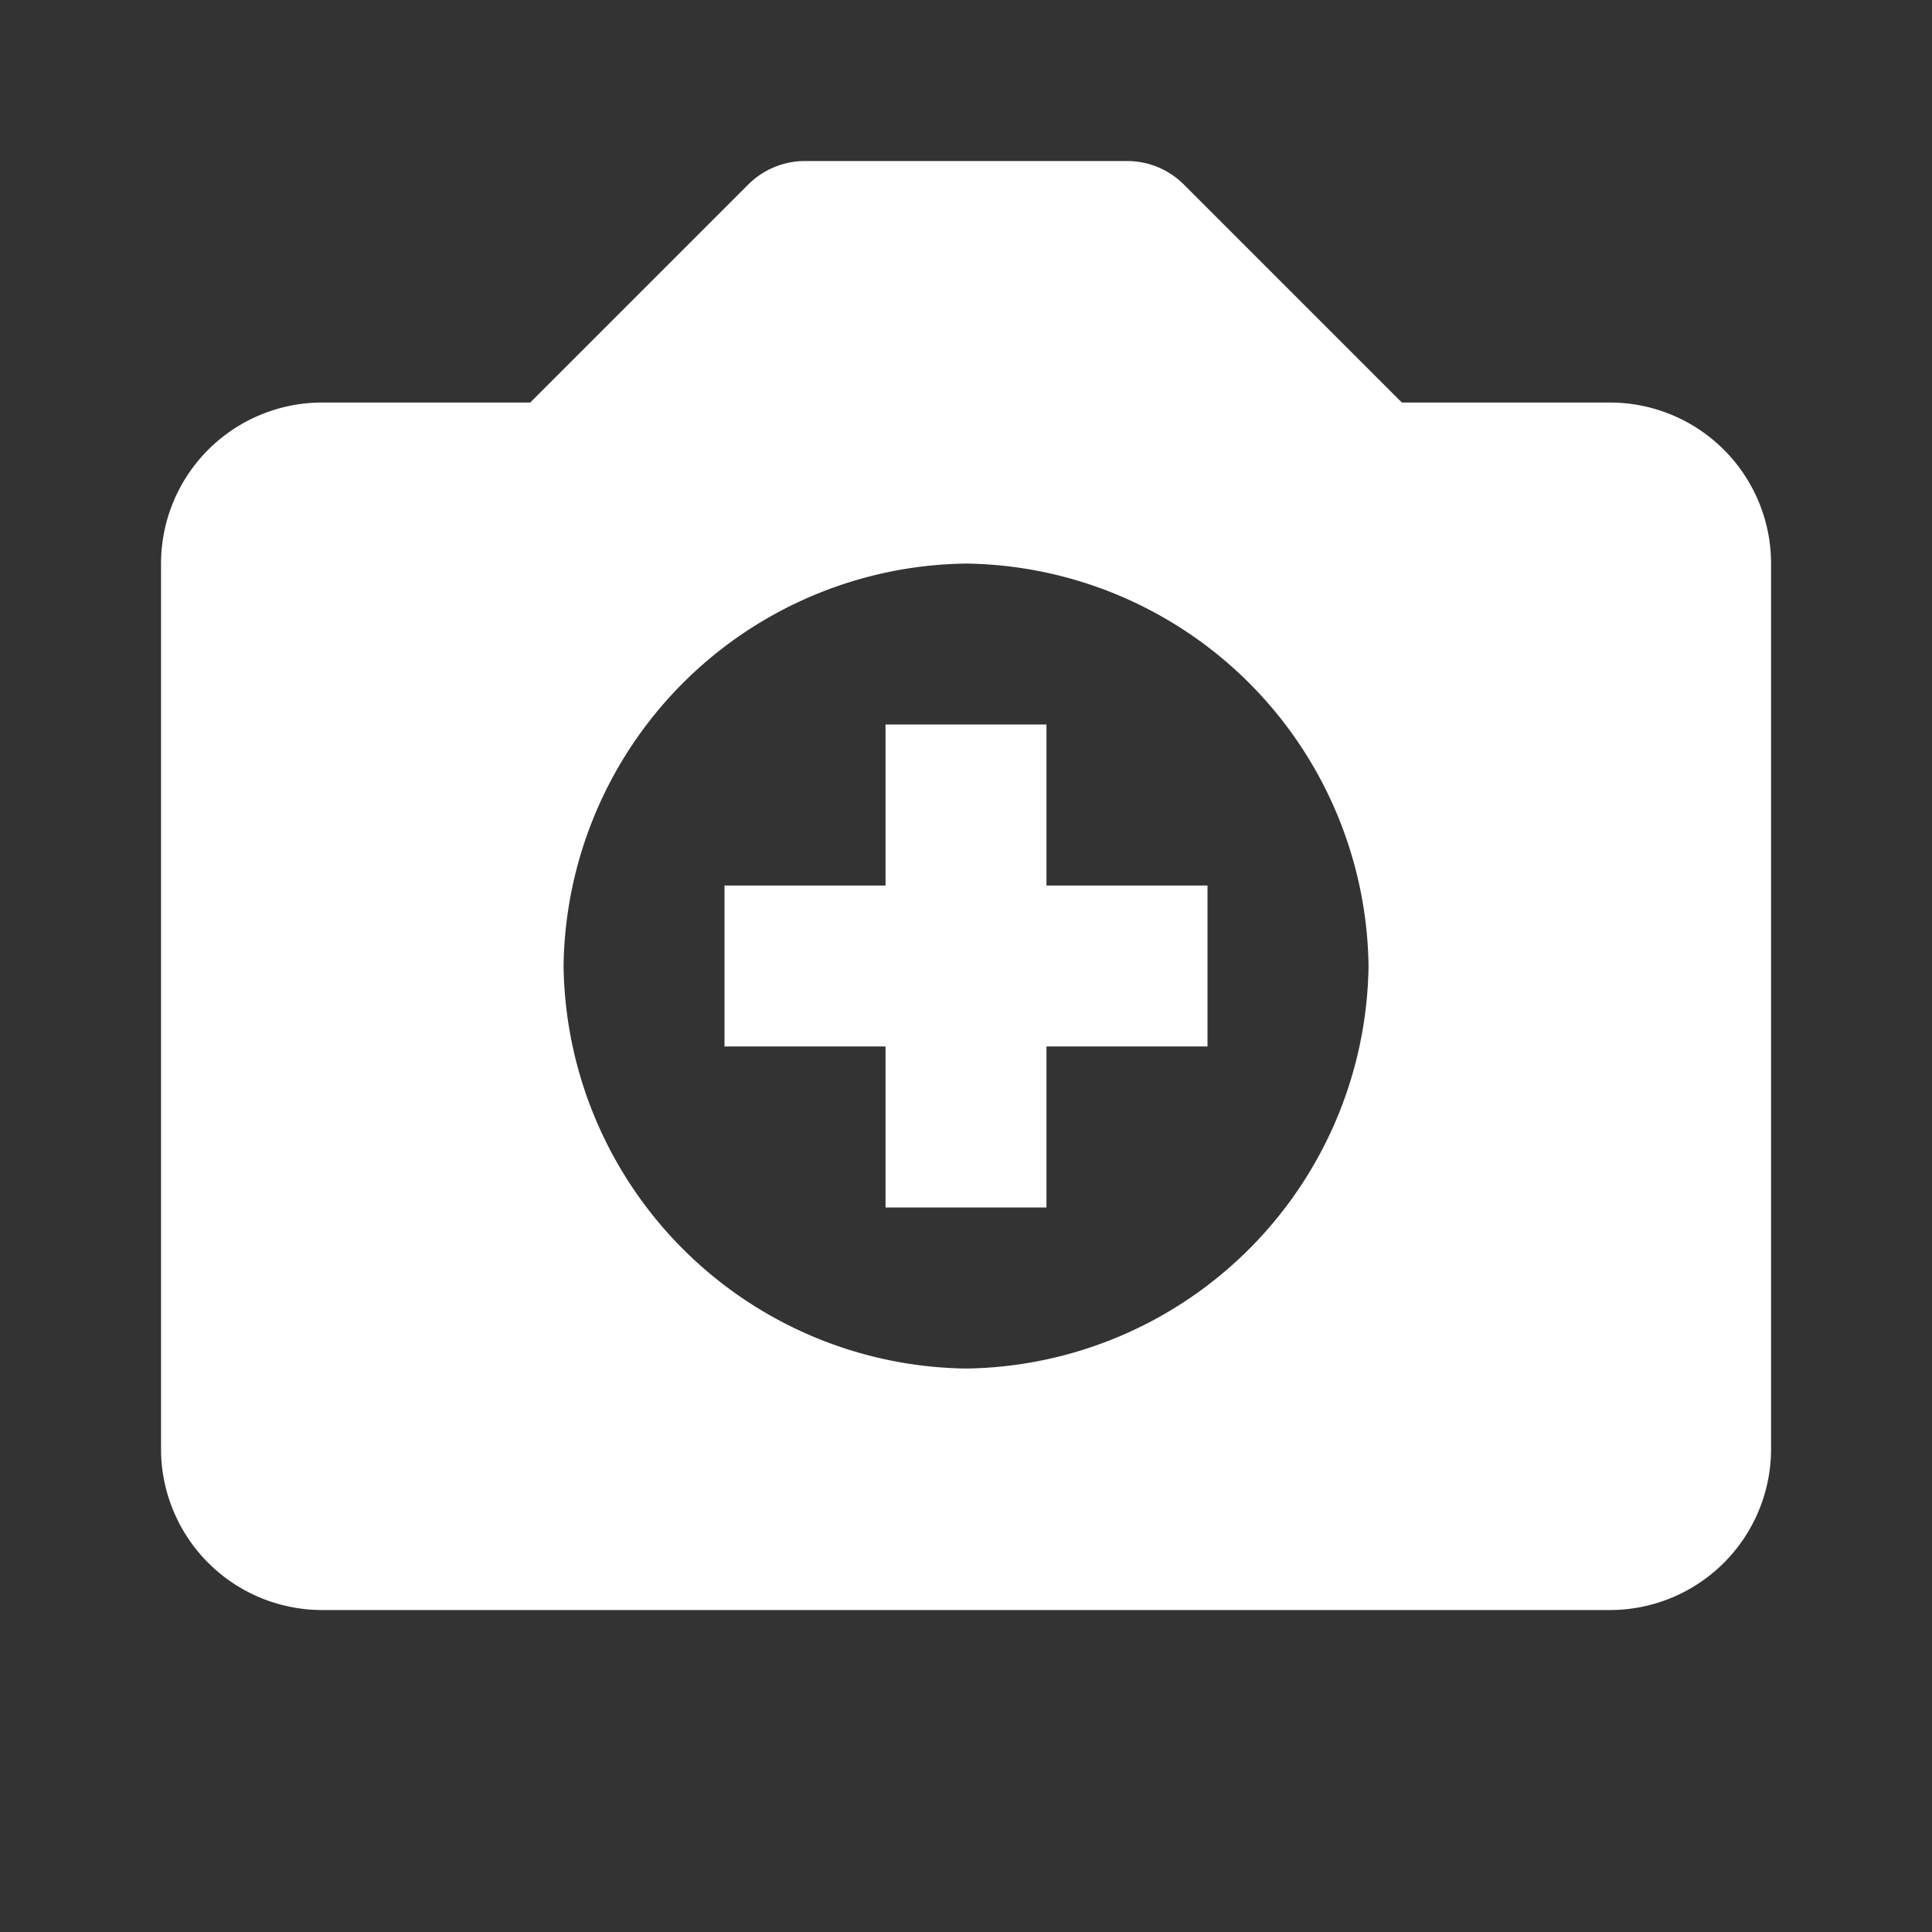 <svg id="bx:bxs-camera-plus" xmlns="http://www.w3.org/2000/svg" width="20" height="20" viewBox="0 0 20 20">
  <rect x="0" y="0" width="20" height="20" fill="#333333" stroke="none"/>
  <path id="Vector" d="M15,2.5H12.845L10.589.244A.83.83,0,0,0,10,0H6.667a.83.83,0,0,0-.589.244L3.822,2.5H1.667A1.668,1.668,0,0,0,0,4.167v9.167A1.668,1.668,0,0,0,1.667,15H15a1.668,1.668,0,0,0,1.667-1.667V4.167A1.668,1.668,0,0,0,15,2.5Zm-6.667,10A4.223,4.223,0,0,1,4.167,8.333,4.222,4.222,0,0,1,8.333,4.167,4.222,4.222,0,0,1,12.5,8.333,4.223,4.223,0,0,1,8.333,12.5Z" transform="translate(1.667 1.667)" fill="#fff"/>
  <path id="Vector-2" data-name="Vector" d="M3.333,0H1.667V1.667H0V3.333H1.667V5H3.333V3.333H5V1.667H3.333Z" transform="translate(7.5 7.5)" fill="#fff"/>
</svg>
